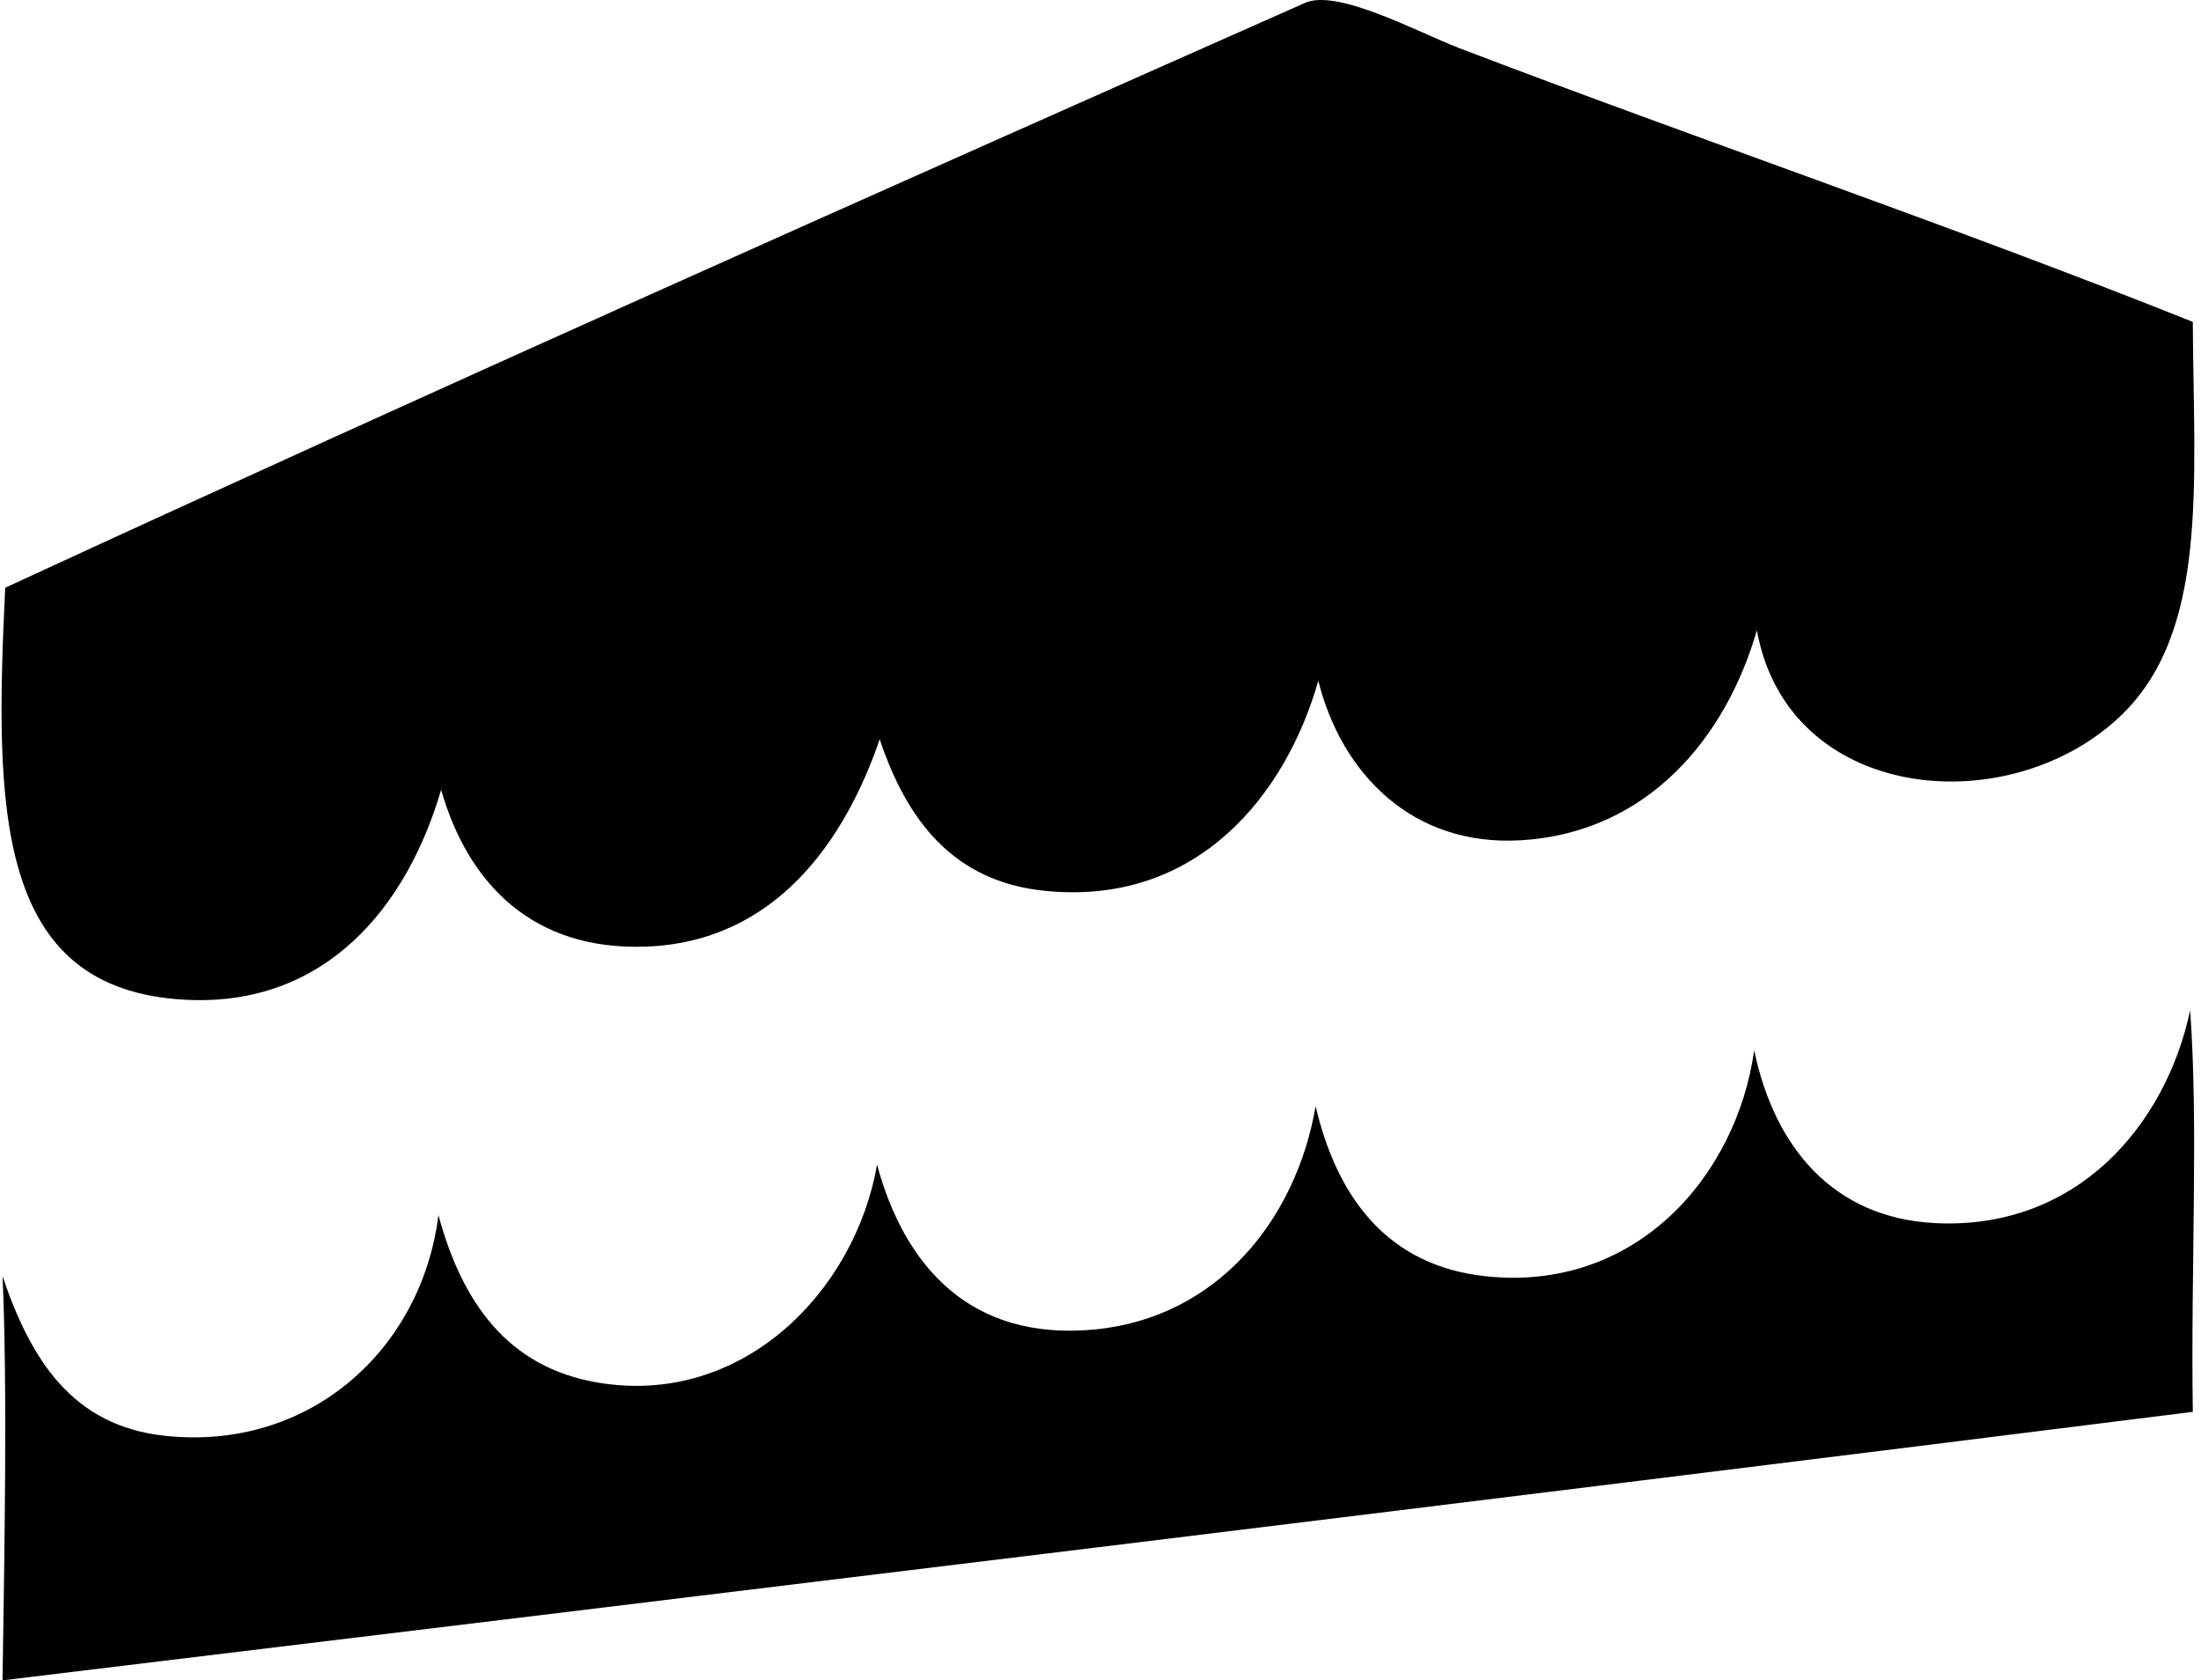 <svg xmlns="http://www.w3.org/2000/svg" width="262" height="200" fill="none" viewBox="0 0 262 200">
  <path fill="#000" fill-rule="evenodd" d="M261.025 38.313c.098 19.375 1.971 37.108-8.859 47.146-13.391 12.41-39.347 9.956-43.033-10.442-3.603 12.52-12.792 24.113-28.161 24.997-12.811.736-21.248-7.867-24.047-18.984-3.846 13.515-14.372 26.861-32.591 24.996-10.937-1.121-16.425-8.498-19.617-18.037-4.083 11.914-12.299 24.126-27.845 24.68-13.364.477-21.12-7.377-24.363-18.668-4.028 13.787-13.652 25.841-30.378 24.996C-.759 117.842-.614 96.043.618 69.955 51.217 46.587 104.459 22.902 155.343.343c3.891-1.725 13.48 3.52 18.35 5.38 28.355 10.829 59.387 21.41 87.332 32.59Zm-.317 81.951c1.005 13.889.064 30.538.317 47.778C173.289 179.049 87.572 189.44.301 200c.224-14.813.602-34.999 0-48.095 3.403 10.025 8.35 17.797 19.3 18.984 17.175 1.862 30.566-10.181 32.589-26.262 2.817 10.396 8.236 18.126 18.984 19.933 17.23 2.899 30.623-10.893 33.224-25.946 3.237 11.961 11.017 21.063 25.946 19.62 14.573-1.411 23.954-13.082 26.262-26.579 2.575 10.985 8.648 19.015 20.25 20.25 17.842 1.9 29.848-11.879 31.958-26.895 2.396 11.507 9.381 19.949 21.514 20.566 16.834.858 27.449-11.584 30.38-25.312Z" clip-rule="evenodd"/>
</svg>
